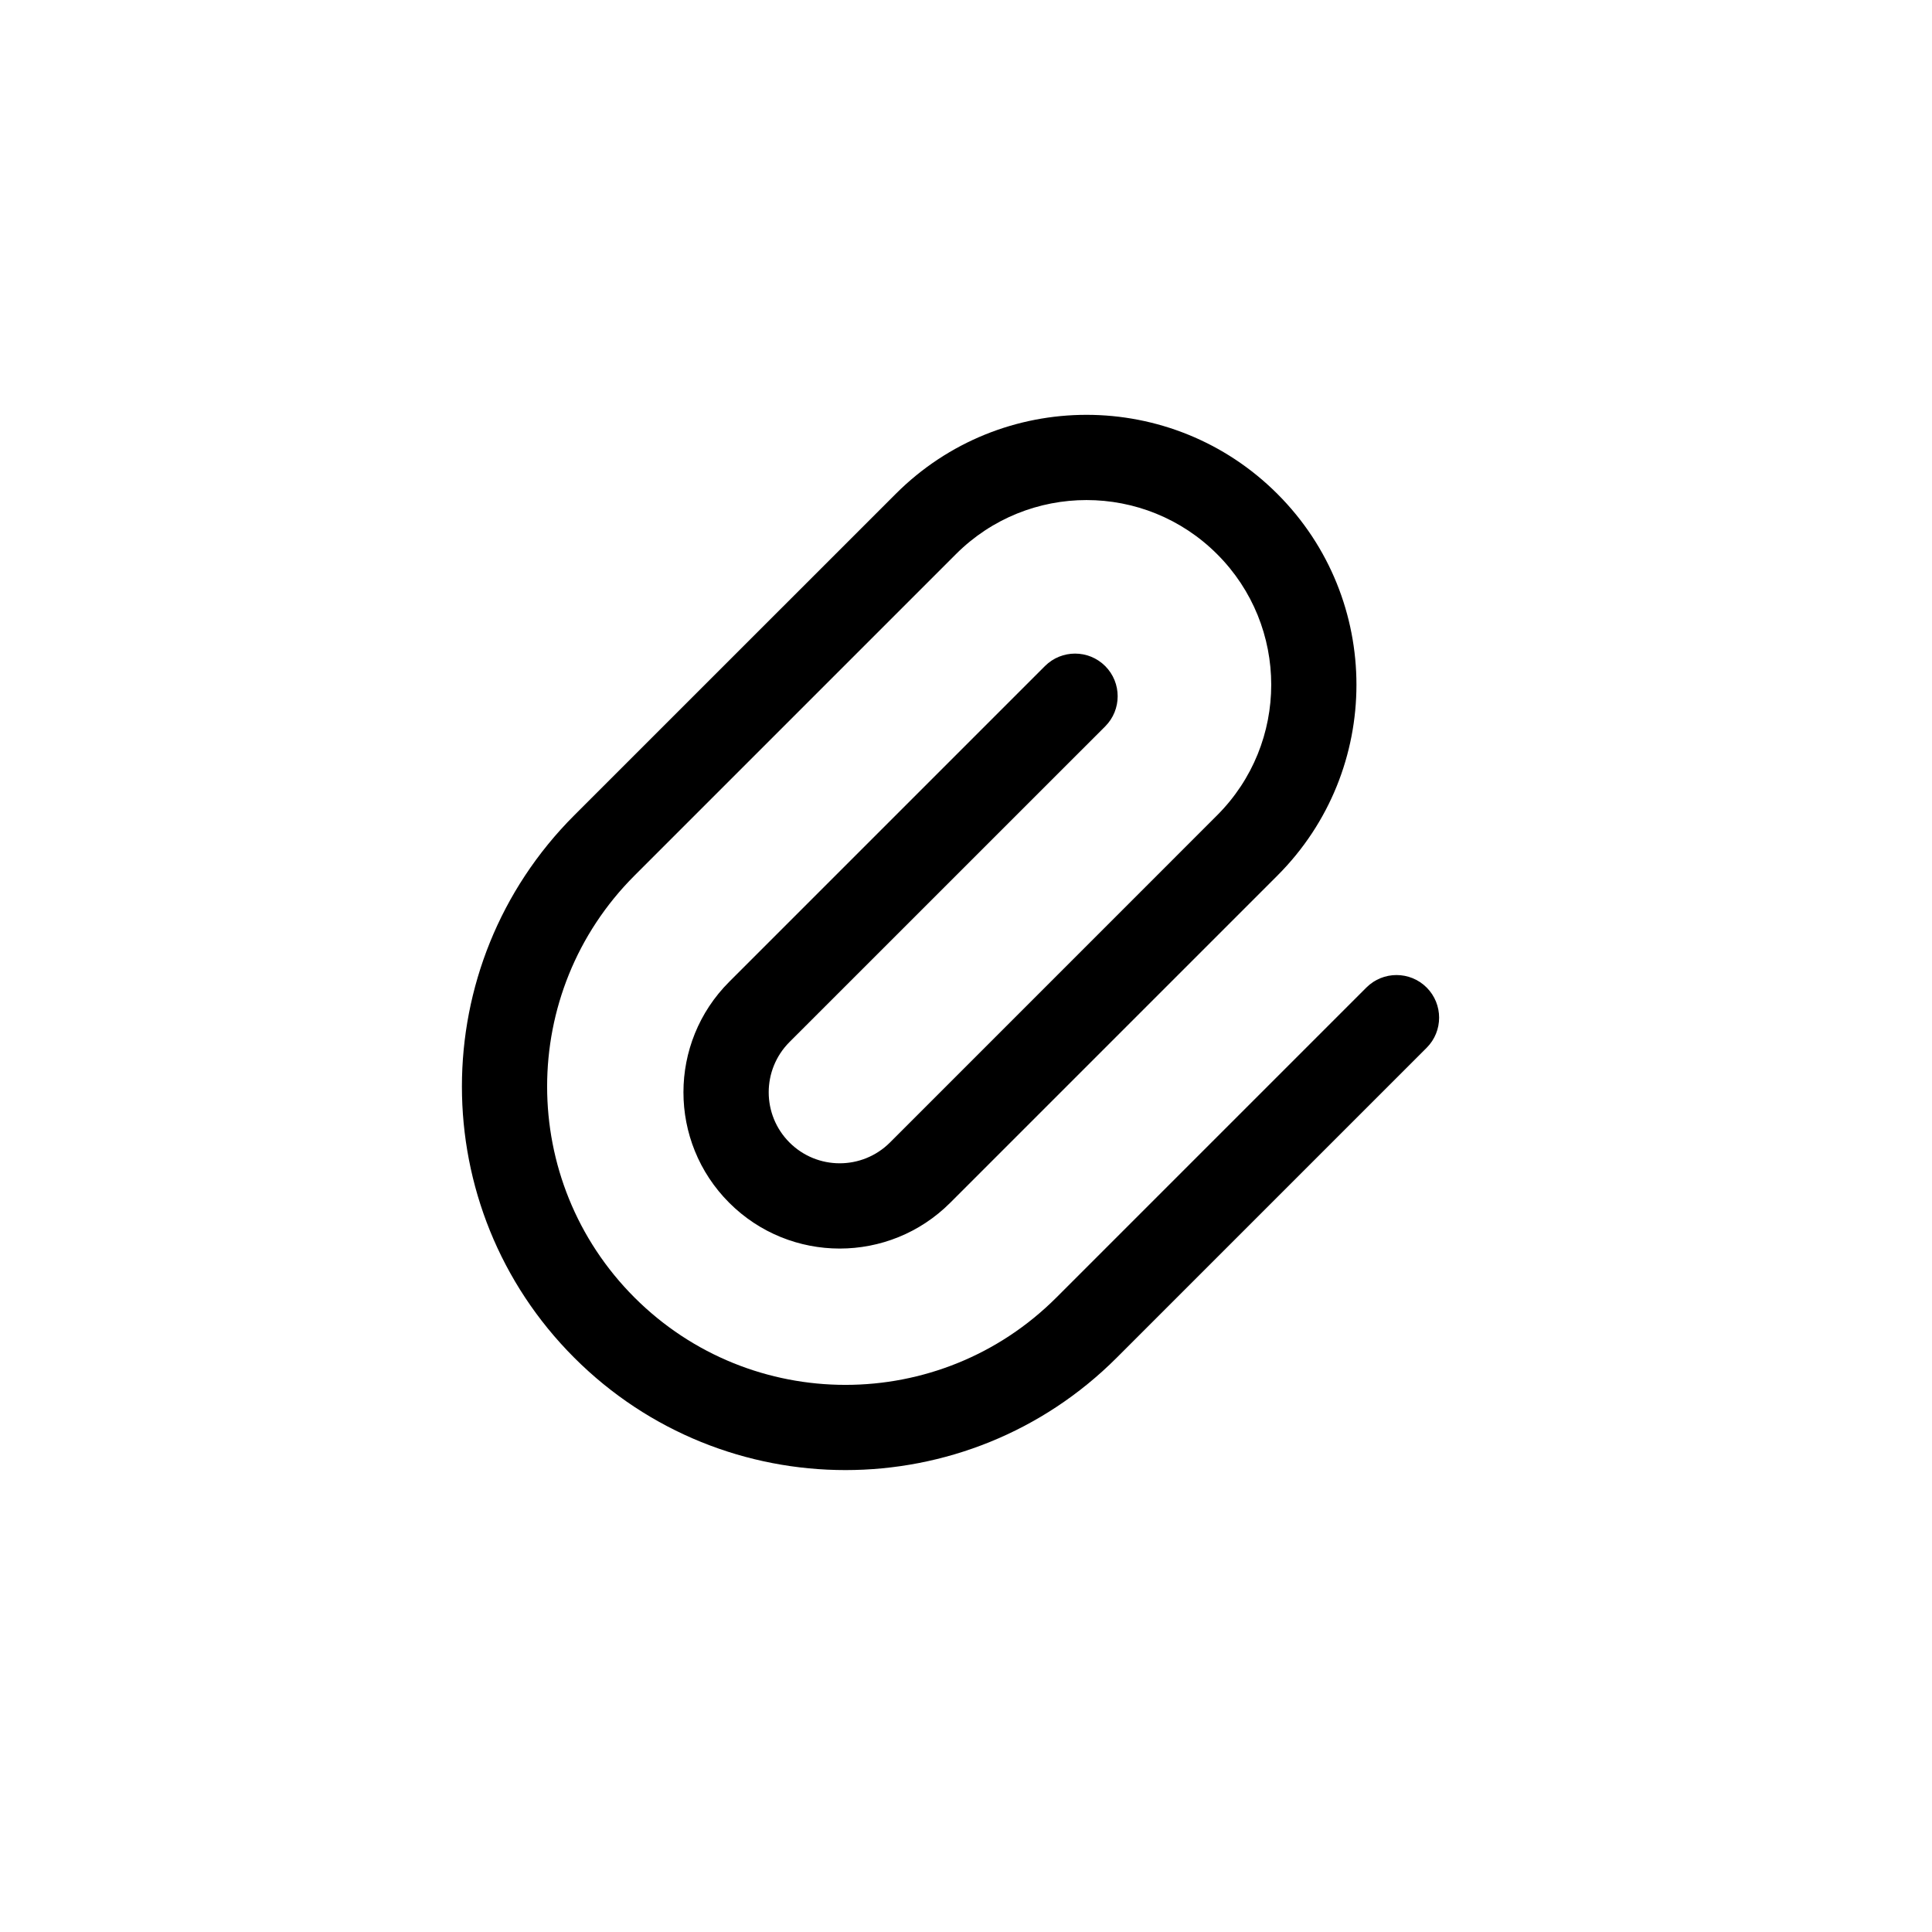 <svg width="34" height="34" viewBox="0 0 34 34" fill="none" xmlns="http://www.w3.org/2000/svg">
<path fill-rule="evenodd" clip-rule="evenodd" d="M10.106 23.894C7.47 21.258 7.47 16.984 10.106 14.348L15.763 8.692C17.618 6.836 20.625 6.837 22.48 8.692C24.335 10.546 24.335 13.554 22.48 15.409L16.722 21.167C15.648 22.241 13.907 22.241 12.833 21.167C11.759 20.093 11.759 18.352 12.833 17.278L18.389 11.722C18.682 11.429 19.157 11.429 19.45 11.722C19.742 12.015 19.742 12.49 19.45 12.783L13.894 18.338C13.406 18.827 13.406 19.618 13.894 20.106C14.382 20.594 15.173 20.594 15.662 20.106L21.419 14.348C22.689 13.079 22.689 11.021 21.419 9.752C20.15 8.483 18.092 8.483 16.823 9.752L11.166 15.409C9.116 17.459 9.116 20.783 11.166 22.834C13.217 24.884 16.541 24.884 18.591 22.834L24.046 17.379C24.339 17.086 24.814 17.086 25.107 17.379C25.399 17.672 25.399 18.147 25.107 18.439L19.652 23.894C17.016 26.53 12.742 26.53 10.106 23.894Z" fill="black"/>
</svg>
